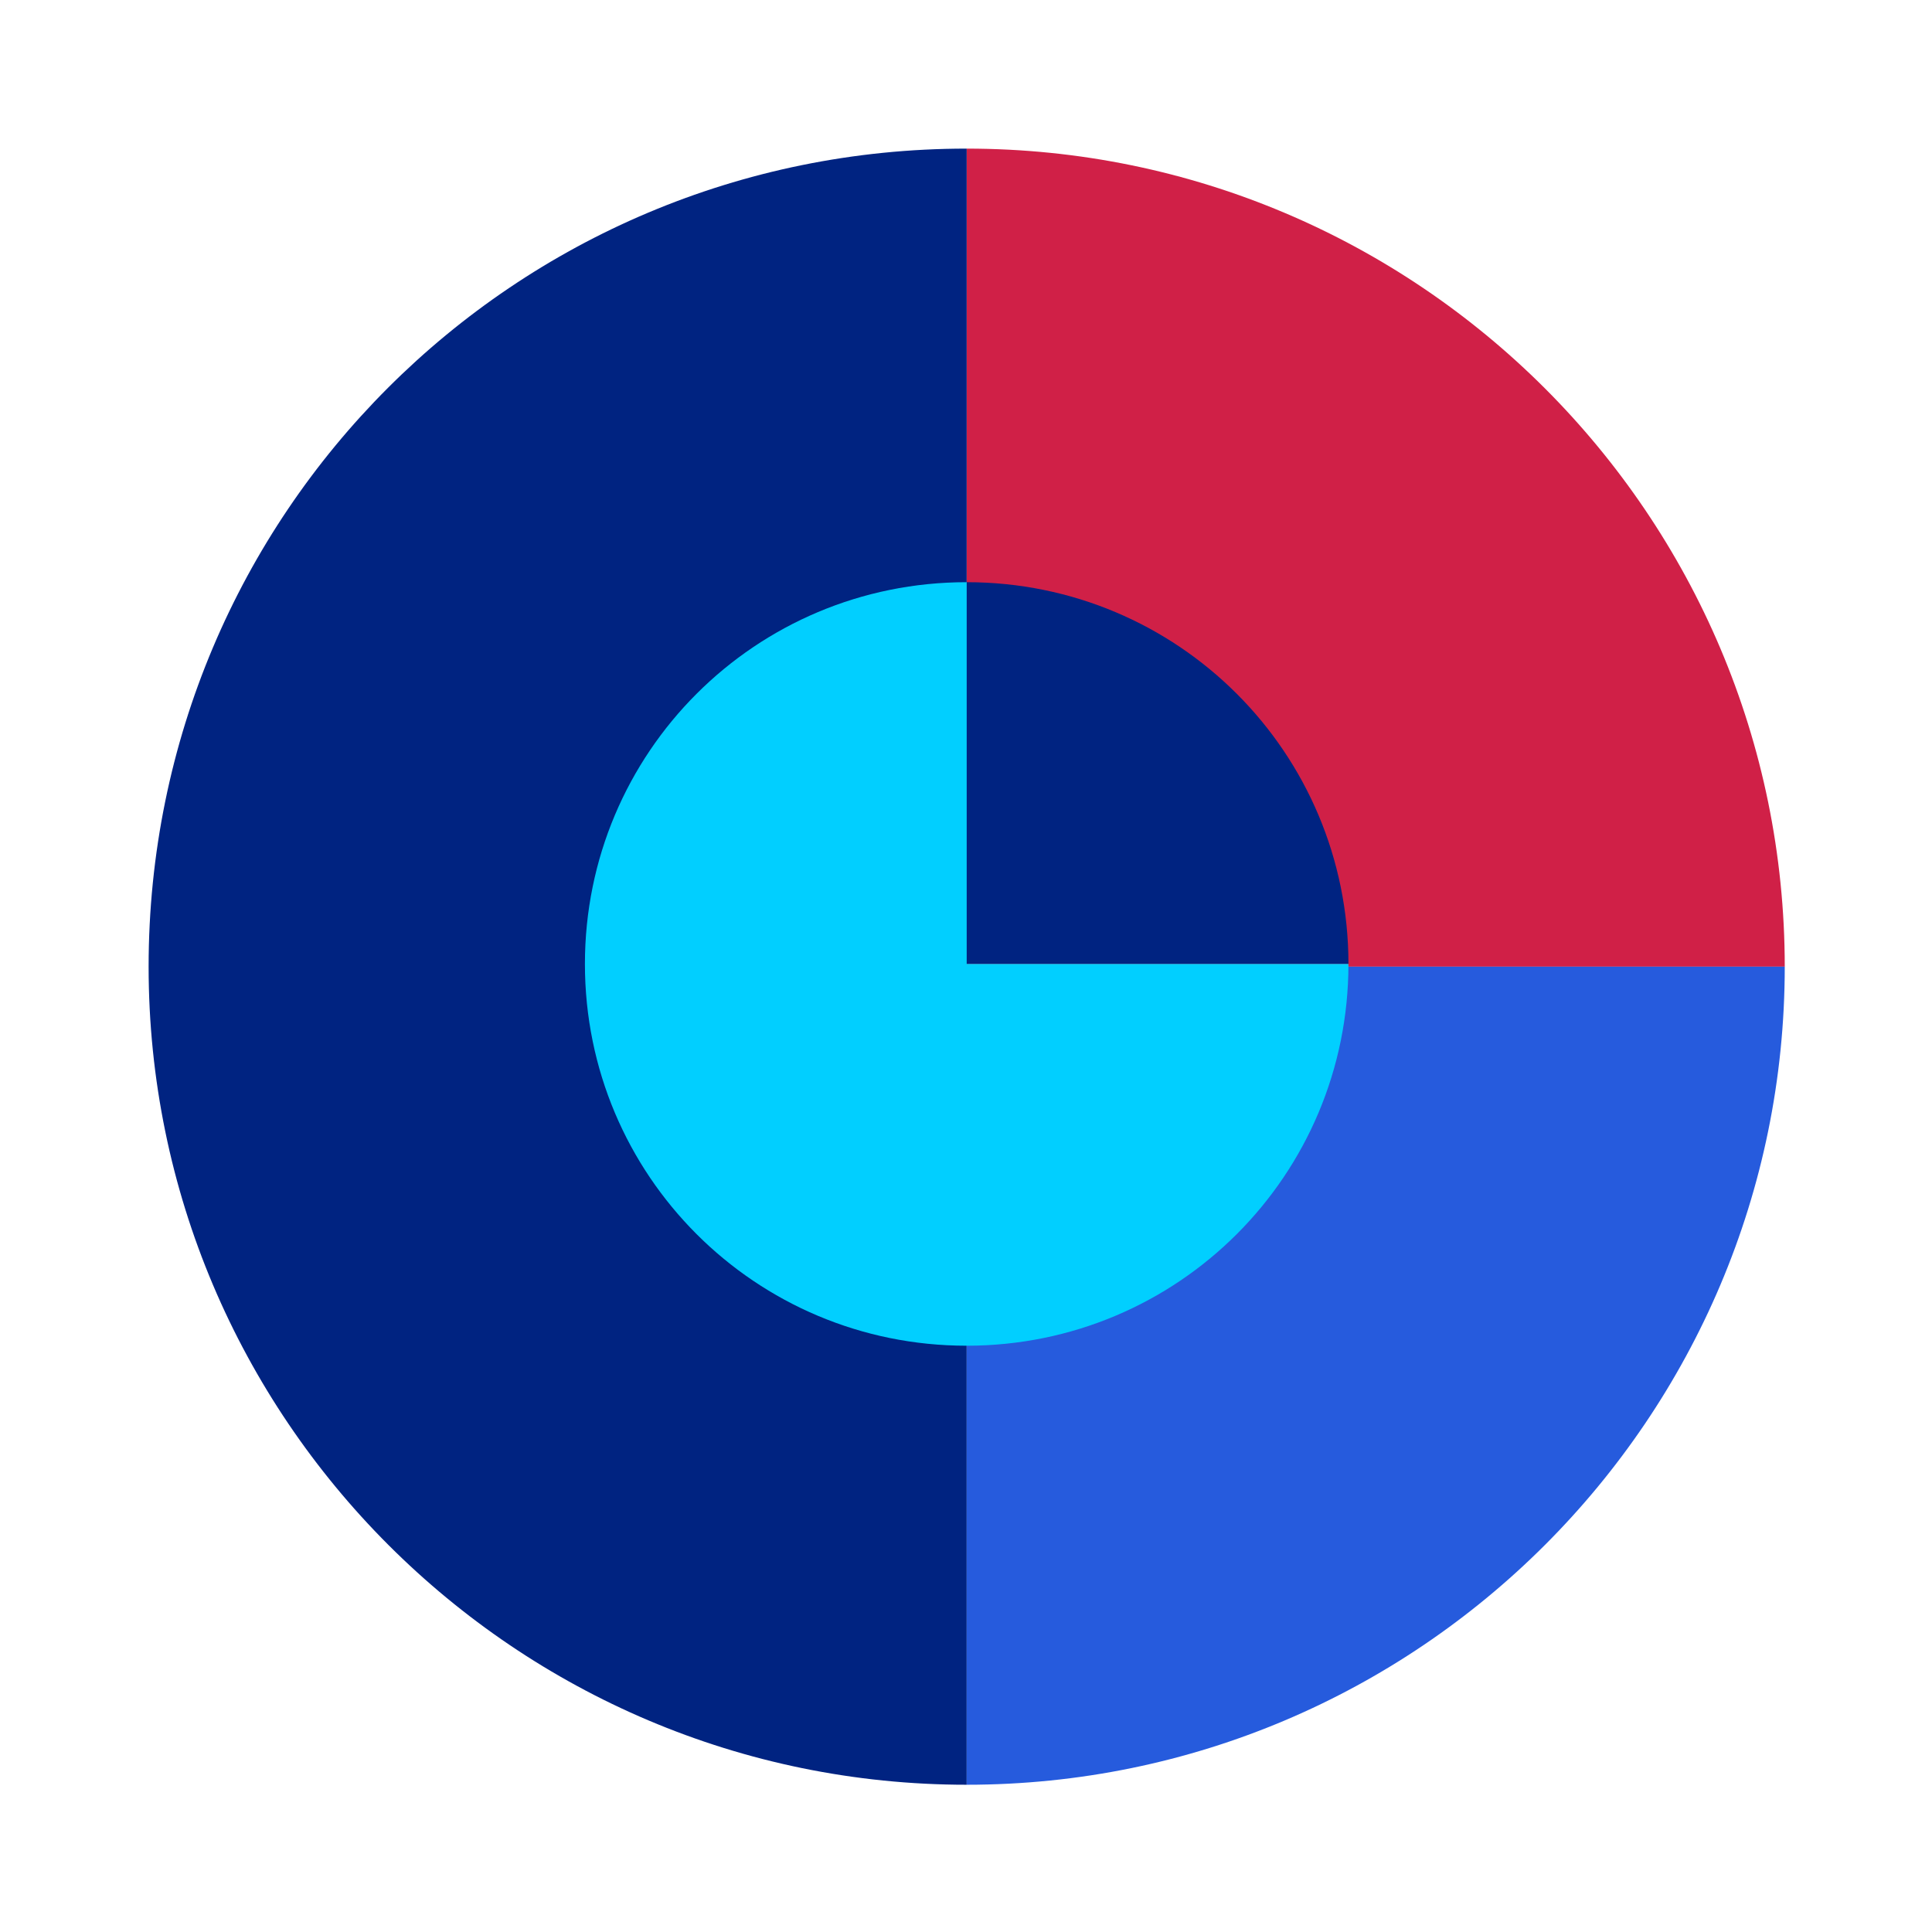 <?xml version="1.0" encoding="utf-8"?>
<!-- Generator: Adobe Illustrator 24.2.3, SVG Export Plug-In . SVG Version: 6.00 Build 0)  -->
<svg version="1.1" id="圖層_1" xmlns="http://www.w3.org/2000/svg" xmlns:xlink="http://www.w3.org/1999/xlink" x="0px" y="0px"
	 viewBox="0 0 141.7 141.7" style="enable-background:new 0 0 141.7 141.7;" xml:space="preserve">
<style type="text/css">
	.st0{fill:#D02047;}
	.st1{fill:#002381;}
	.st2{fill:#265BDD;}
	.st3{fill:#01CFFF;}
</style>
<g id="Group_32234" transform="translate(-1312 -447)">
	<path id="Path_2549" class="st0" d="M1442.9,517.9c0-33.1-26.9-60-60-60v60H1442.9z"/>
	<path id="Path_2550" class="st1" d="M1322.9,517.9c0,33.1,26.9,60,60,60v-120C1349.7,457.9,1322.9,484.7,1322.9,517.9z"/>
	<path id="Path_2551" class="st2" d="M1382.9,577.9c33.1,0,60-26.9,60-60h-60V577.9z"/>
	<g id="Group_32228">
		<path id="Path_2552" class="st1" d="M1410.9,517.7c0-15.5-12.5-28-28-28v28H1410.9z"/>
		<path id="Path_2553" class="st3" d="M1382.9,517.7v-28c-15.5,0-28,12.5-28,28c0,15.5,12.5,28,28,28s28-12.5,28-28l0,0H1382.9z"/>
	</g>
</g>
</svg>
